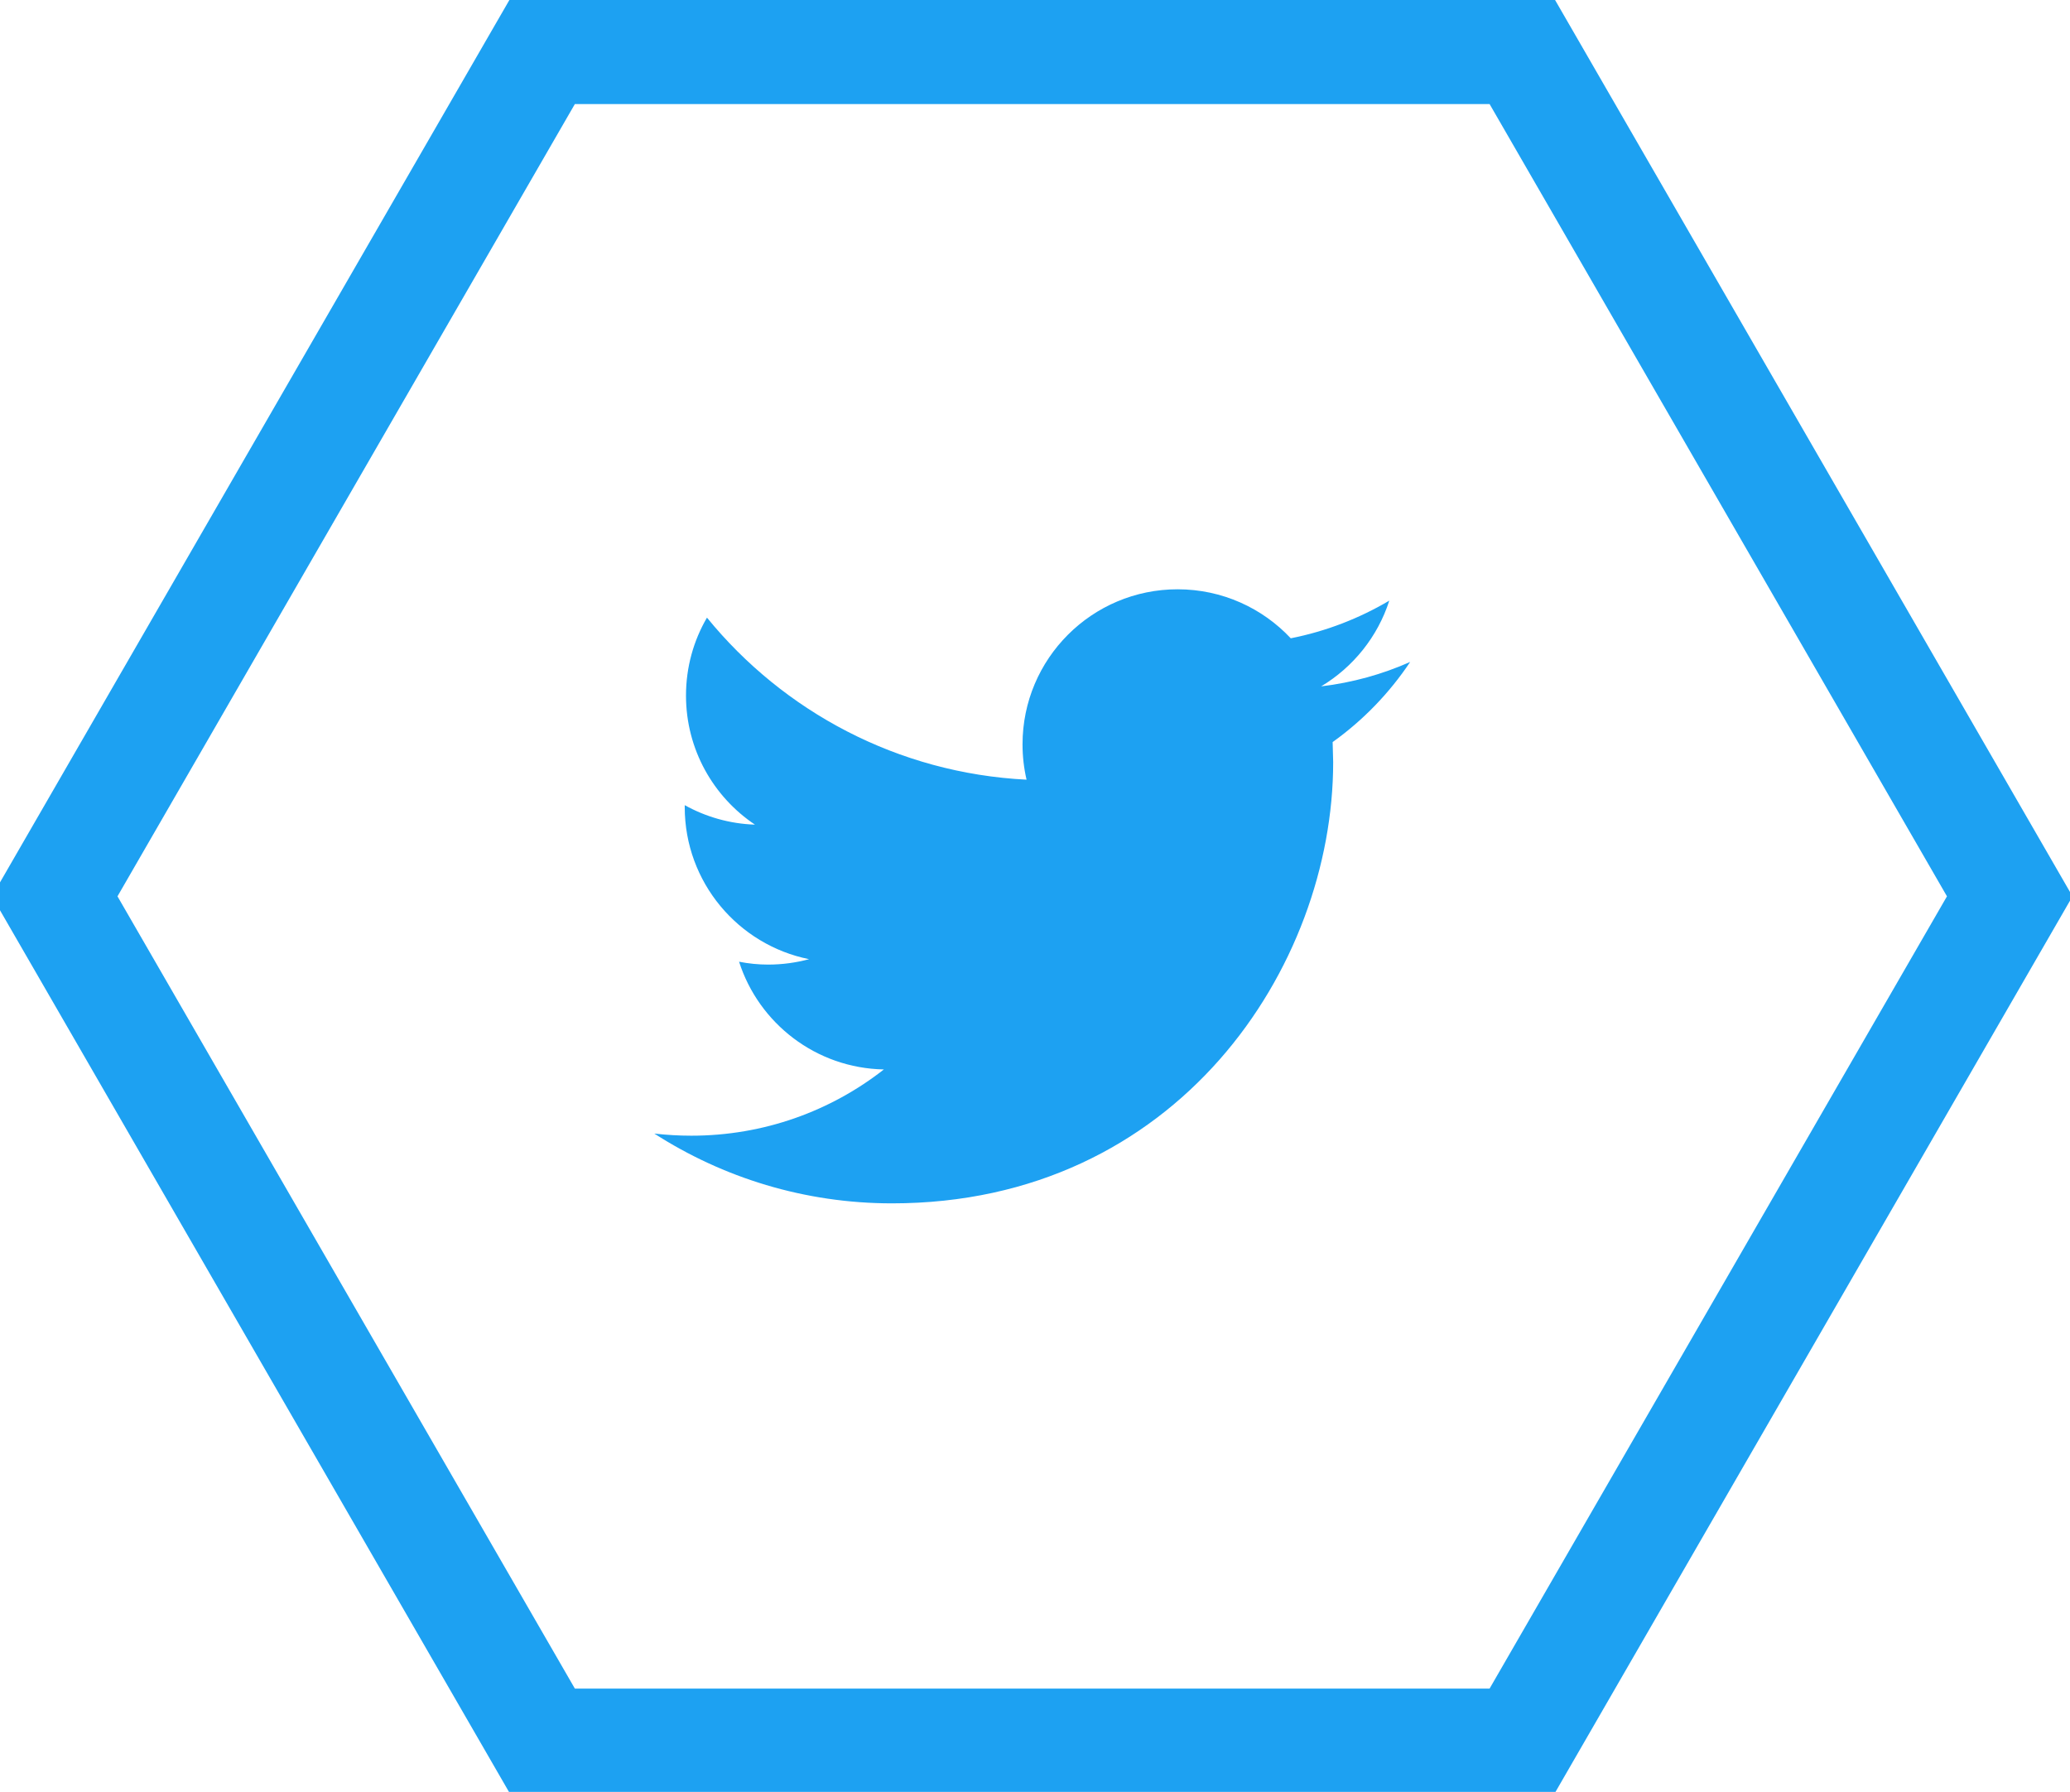 <?xml version="1.0" encoding="utf-8"?>
<!-- Generator: Adobe Illustrator 16.0.0, SVG Export Plug-In . SVG Version: 6.00 Build 0)  -->
<!DOCTYPE svg PUBLIC "-//W3C//DTD SVG 1.1//EN" "http://www.w3.org/Graphics/SVG/1.1/DTD/svg11.dtd">
<svg version="1.1" id="Layer_1" xmlns="http://www.w3.org/2000/svg" xmlns:xlink="http://www.w3.org/1999/xlink" x="0px" y="0px"
	 width="152.313px" height="131.833px" viewBox="0 0 152.313 131.833" enable-background="new 0 0 152.313 131.833"
	 xml:space="preserve">
<polygon fill="none" stroke="#1da1f2" stroke-width="8" stroke-miterlimit="10" points="39.99,128.234 4.026,65.945 39.99,3.655 
	111.915,3.655 147.879,65.945 111.915,128.234 "/>
<g display="none">
	<path id="f_1_" display="inline" fill="#1da1f2" d="M79.479,88.711v-20.77h6.969l1.046-8.096h-8.015v-5.168
		c0-2.343,0.647-3.938,4.015-3.938l4.282-0.002v-7.242c-0.741-0.097-3.283-0.317-6.241-0.317c-6.183,0-10.413,3.772-10.413,10.7
		v5.969h-6.989v8.096h6.989v20.771h8.357V88.711z"/>
</g>
<g>
	<g>
		<path fill="#1da1f2" d="M103.762,48.701c-2.047,0.907-4.244,1.522-6.551,1.797c2.355-1.411,4.16-3.649,5.015-6.308
			c-2.21,1.307-4.649,2.256-7.25,2.771c-2.082-2.221-5.044-3.605-8.327-3.605c-6.302,0-11.41,5.11-11.41,11.407
			c0,0.893,0.102,1.765,0.296,2.6c-9.481-0.477-17.89-5.02-23.516-11.922c-0.982,1.682-1.543,3.643-1.543,5.734
			c0,3.959,2.018,7.452,5.075,9.496c-1.87-0.063-3.628-0.577-5.168-1.433v0.143c0,5.527,3.935,10.139,9.151,11.188
			c-0.956,0.256-1.964,0.398-3.007,0.398c-0.736,0-1.449-0.073-2.146-0.211c1.452,4.535,5.665,7.834,10.656,7.925
			c-3.903,3.058-8.824,4.875-14.17,4.875c-0.921,0-1.828-0.056-2.722-0.156c5.05,3.242,11.046,5.134,17.489,5.134
			c20.99,0,32.462-17.385,32.462-32.461l-0.039-1.477C100.297,52.996,102.236,50.987,103.762,48.701z"/>
	</g>
</g>
<g display="none">
	<g display="inline">
		<g>
			<path fill="#1da1f2" d="M91.896,63.403h-21.35v7.117h13.024c-1.942,6.188-7.722,10.675-14.55,10.675
				c-8.422,0-15.249-6.827-15.249-15.25c0-8.422,6.827-15.249,15.249-15.249c4.241,0,8.077,1.731,10.84,4.526l5.166-5.615
				c-4.125-4.042-9.773-6.536-16.006-6.536c-12.634,0-22.874,10.241-22.874,22.874c0,12.634,10.24,22.874,22.874,22.874
				c11.065,0,20.754-7.857,22.875-18.299V63.403L91.896,63.403L91.896,63.403z"/>
			<polygon fill="#1da1f2" points="105.758,63.391 101.391,63.391 101.391,59.024 97.648,59.024 97.648,63.391 93.281,63.391 
				93.281,67.133 97.648,67.133 97.648,71.5 101.391,71.5 101.391,67.133 105.758,67.133 			"/>
		</g>
	</g>
</g>
<g display="none">
	<path id="LinkedIn" display="inline" fill="#1da1f2" d="M99.57,71.049v17.464H89.446V72.219c0-4.094-1.464-6.886-5.128-6.886
		c-2.798,0-4.463,1.88-5.194,3.705c-0.269,0.65-0.335,1.557-0.335,2.469v17.008H68.66c0,0,0.136-27.596,0-30.456h10.125v4.317
		c-0.021,0.032-0.047,0.067-0.065,0.099h0.065v-0.099c1.346-2.072,3.748-5.032,9.127-5.032C94.576,57.342,99.57,61.695,99.57,71.049
		z M58.065,43.377c-3.463,0-5.729,2.271-5.729,5.26c0,2.924,2.201,5.265,5.596,5.265H58c3.53,0,5.728-2.341,5.728-5.265
		C63.661,45.648,61.531,43.377,58.065,43.377z M52.936,88.513h10.125V58.057H52.936V88.513z"/>
</g>
</svg>
